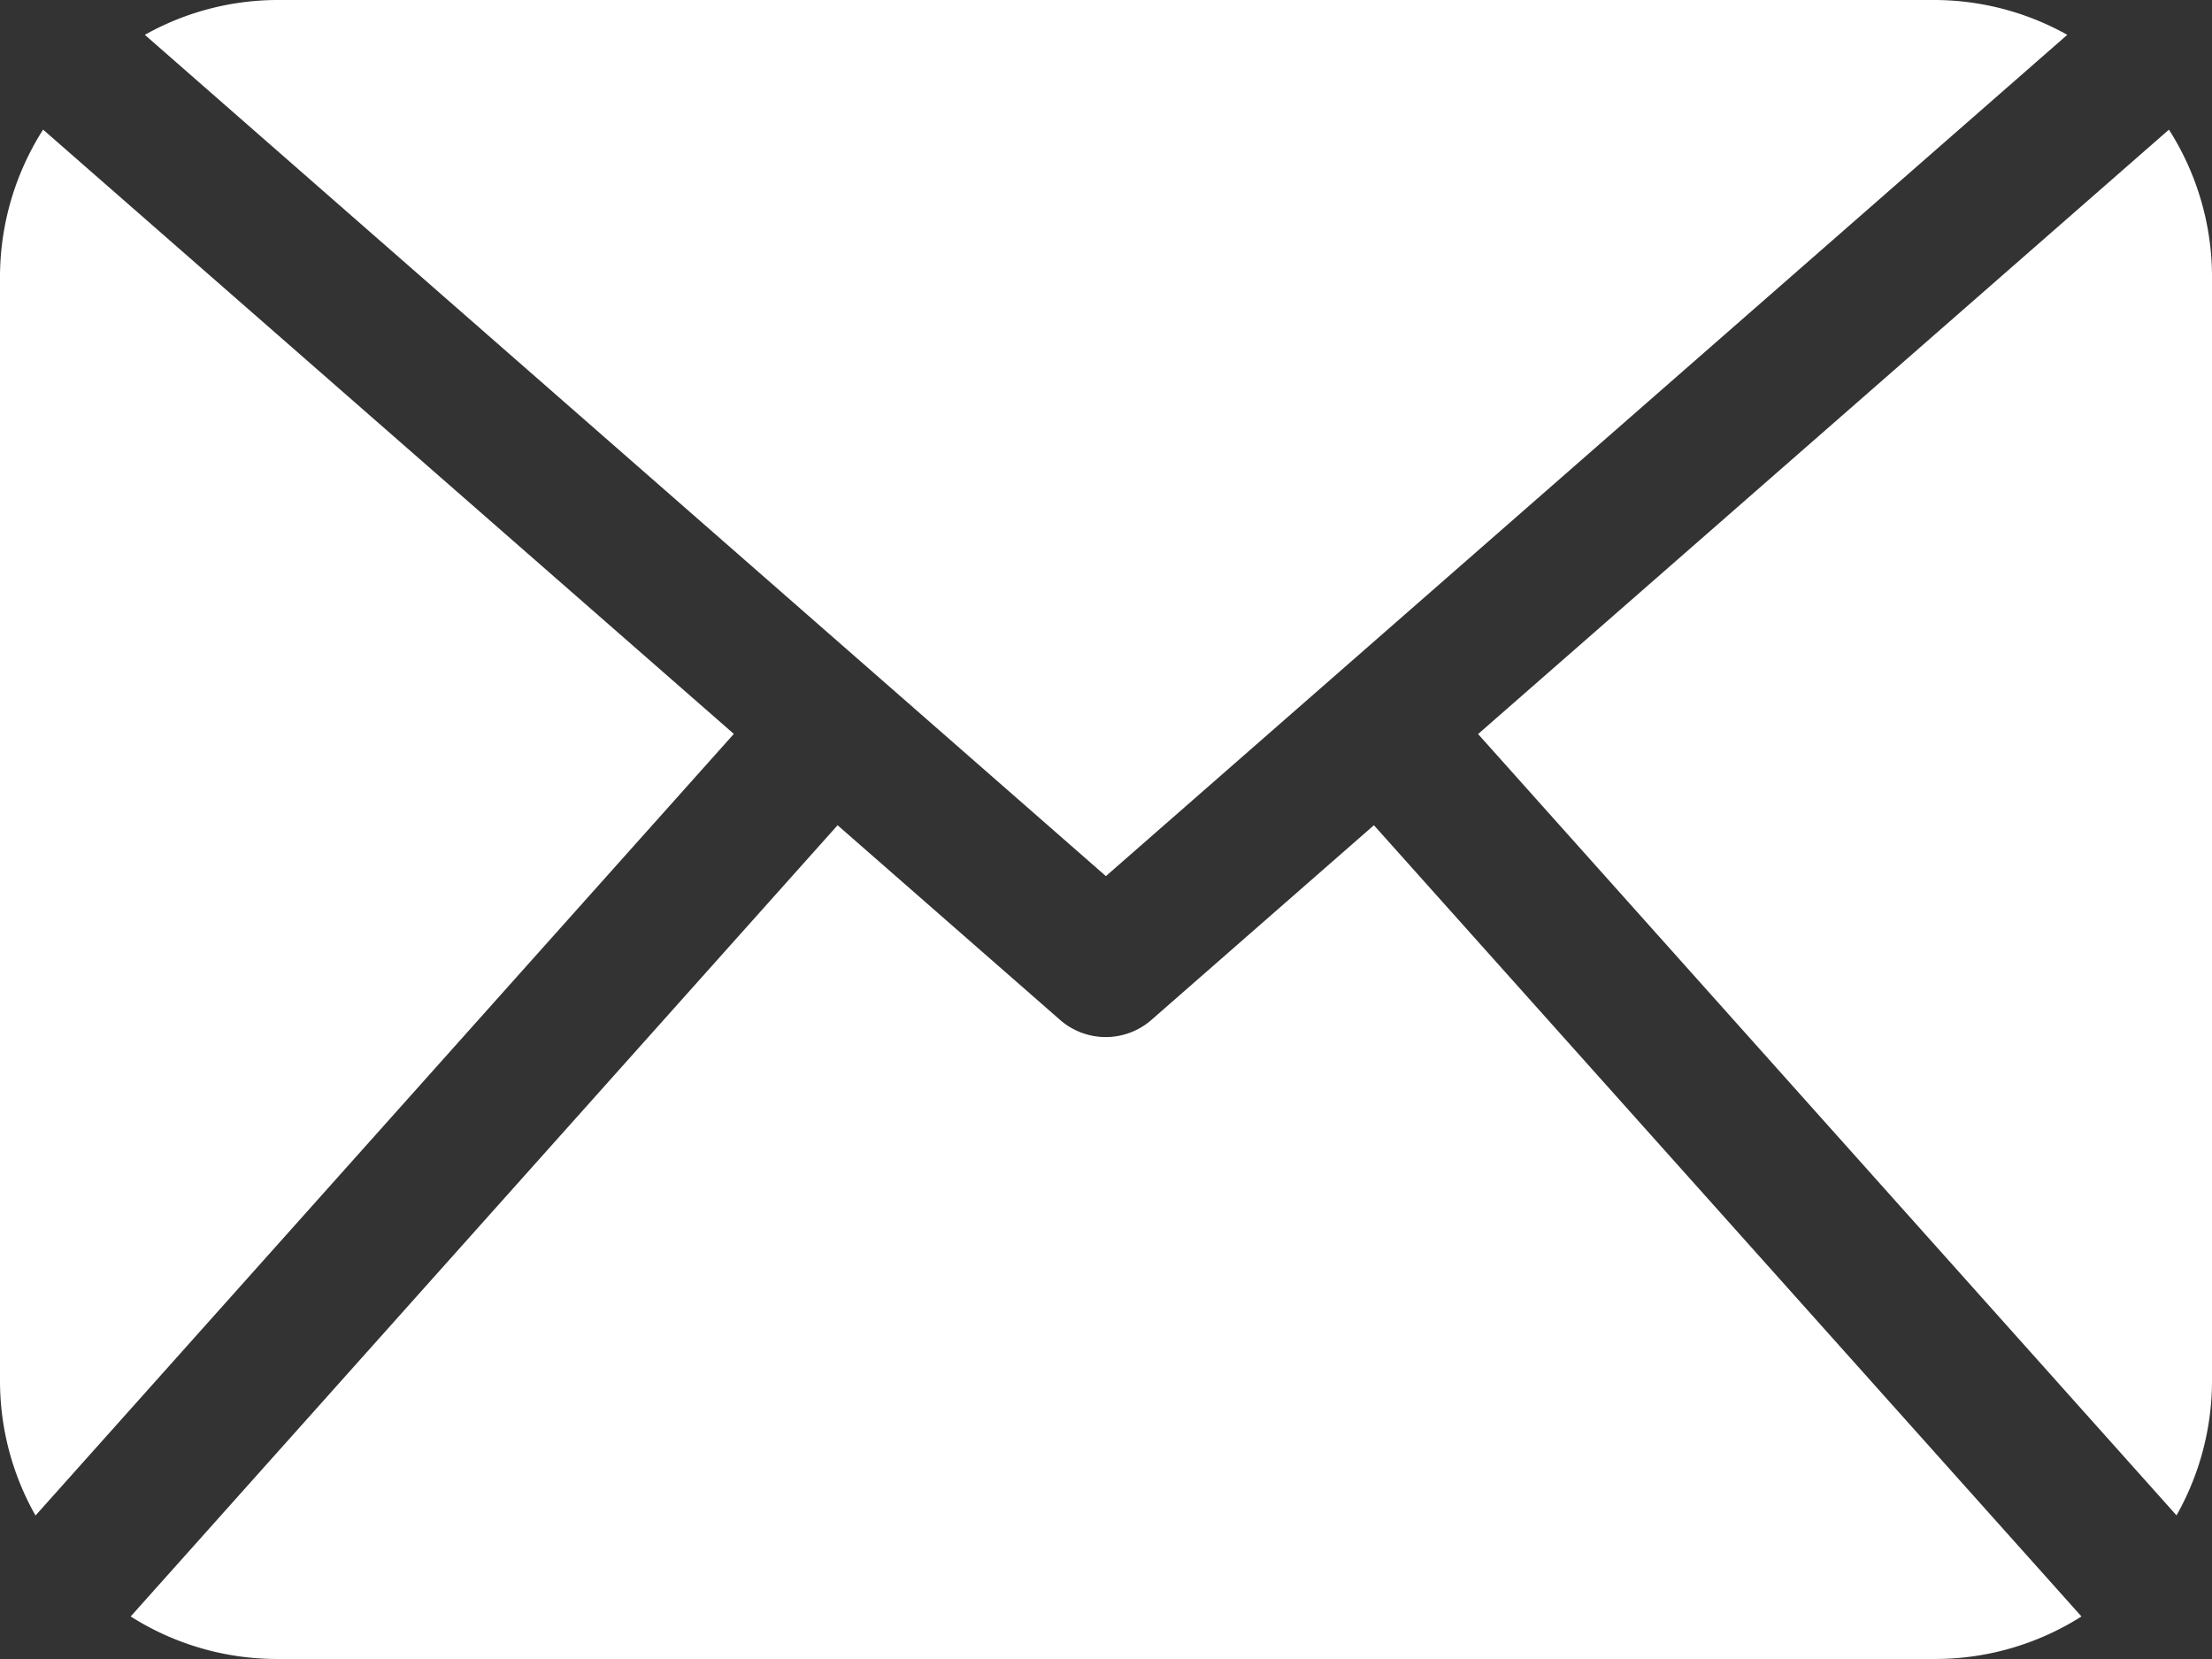 <svg xmlns="http://www.w3.org/2000/svg" viewBox="0 0 61.594 46.195">
  <rect x="0" y="0" width="61.594" height="46.195" fill="#333333" stroke="none"/>
  <defs>
    <style>
      .cls-1 {
        fill: #fff;
      }
    </style>
  </defs>
  <g id="mail-black-envelope-symbol_1_" data-name="mail-black-envelope-symbol (1)" transform="translate(0 -60.651)">
    <path id="パス_745" data-name="パス 745" class="cls-1" d="M61.594,99.147a7.631,7.631,0,0,1-.988,3.7L41.158,81.091,60.395,64.261a7.643,7.643,0,0,1,1.2,4.09v30.8Zm-30.8-14.1L57.564,61.621a7.6,7.6,0,0,0-3.67-.97H7.7a7.576,7.576,0,0,0-3.667.97Zm7.463-1.417-6.2,5.425a1.932,1.932,0,0,1-2.534,0l-6.2-5.425L3.639,105.662a7.606,7.606,0,0,0,4.06,1.184h46.2a7.606,7.606,0,0,0,4.06-1.184ZM1.2,64.26A7.644,7.644,0,0,0,0,68.351v30.8a7.607,7.607,0,0,0,.989,3.7L20.434,81.087Z"/>
  </g>
</svg>
